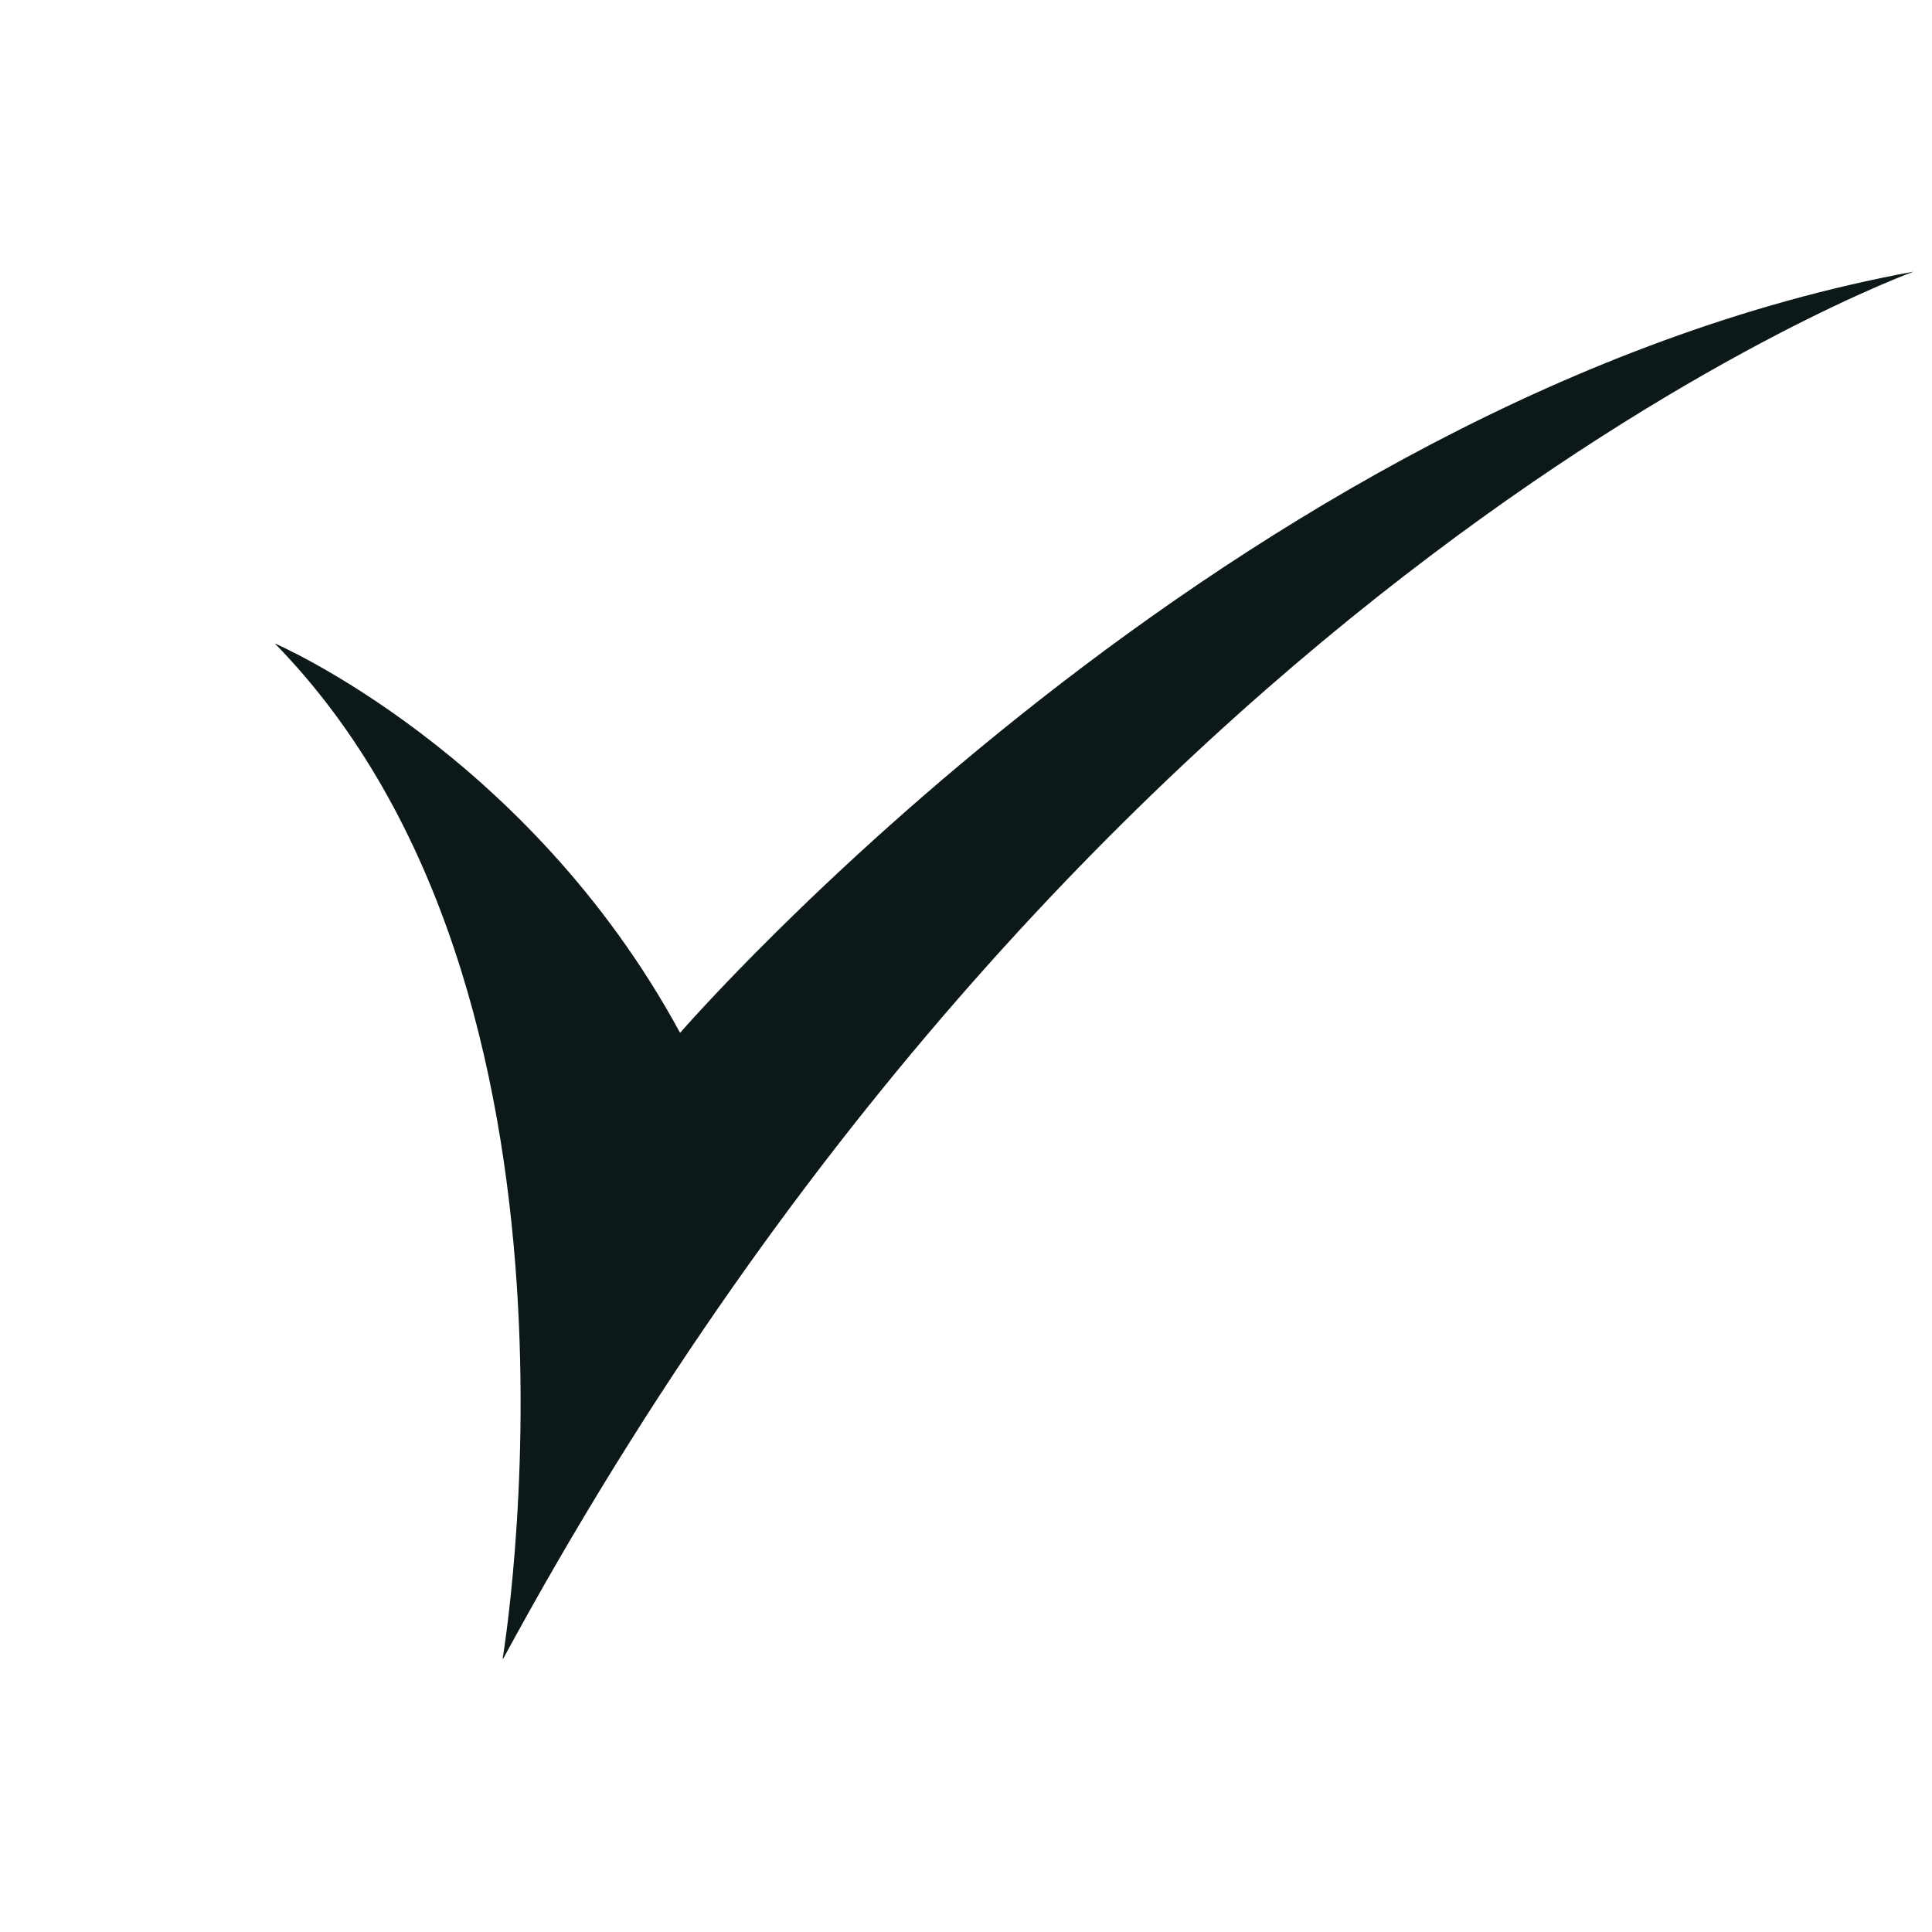 <svg xmlns="http://www.w3.org/2000/svg" xmlns:xlink="http://www.w3.org/1999/xlink" width="500" zoomAndPan="magnify" viewBox="0 0 375 375" height="500" preserveAspectRatio="xMidYMid meet" version="1.0"><defs><clipPath id="8ccef91ae9"><path d="M 53.328 52.703 L 371.328 52.703 L 371.328 321.953 L 53.328 321.953 Z M 53.328 52.703 " clip-rule="nonzero"/></clipPath></defs><g clip-path="url(#8ccef91ae9)"><path fill="#0d1919" d="M 53.336 124.887 C 53.336 124.887 102.445 145.988 132.004 200.477 C 132.004 200.477 238.805 77.059 371.43 52.727 C 371.43 52.727 212.383 110.164 97.516 322.227 C 97.516 322.227 119.605 192.633 53.336 124.887 " fill-opacity="1" fill-rule="nonzero"/></g></svg>